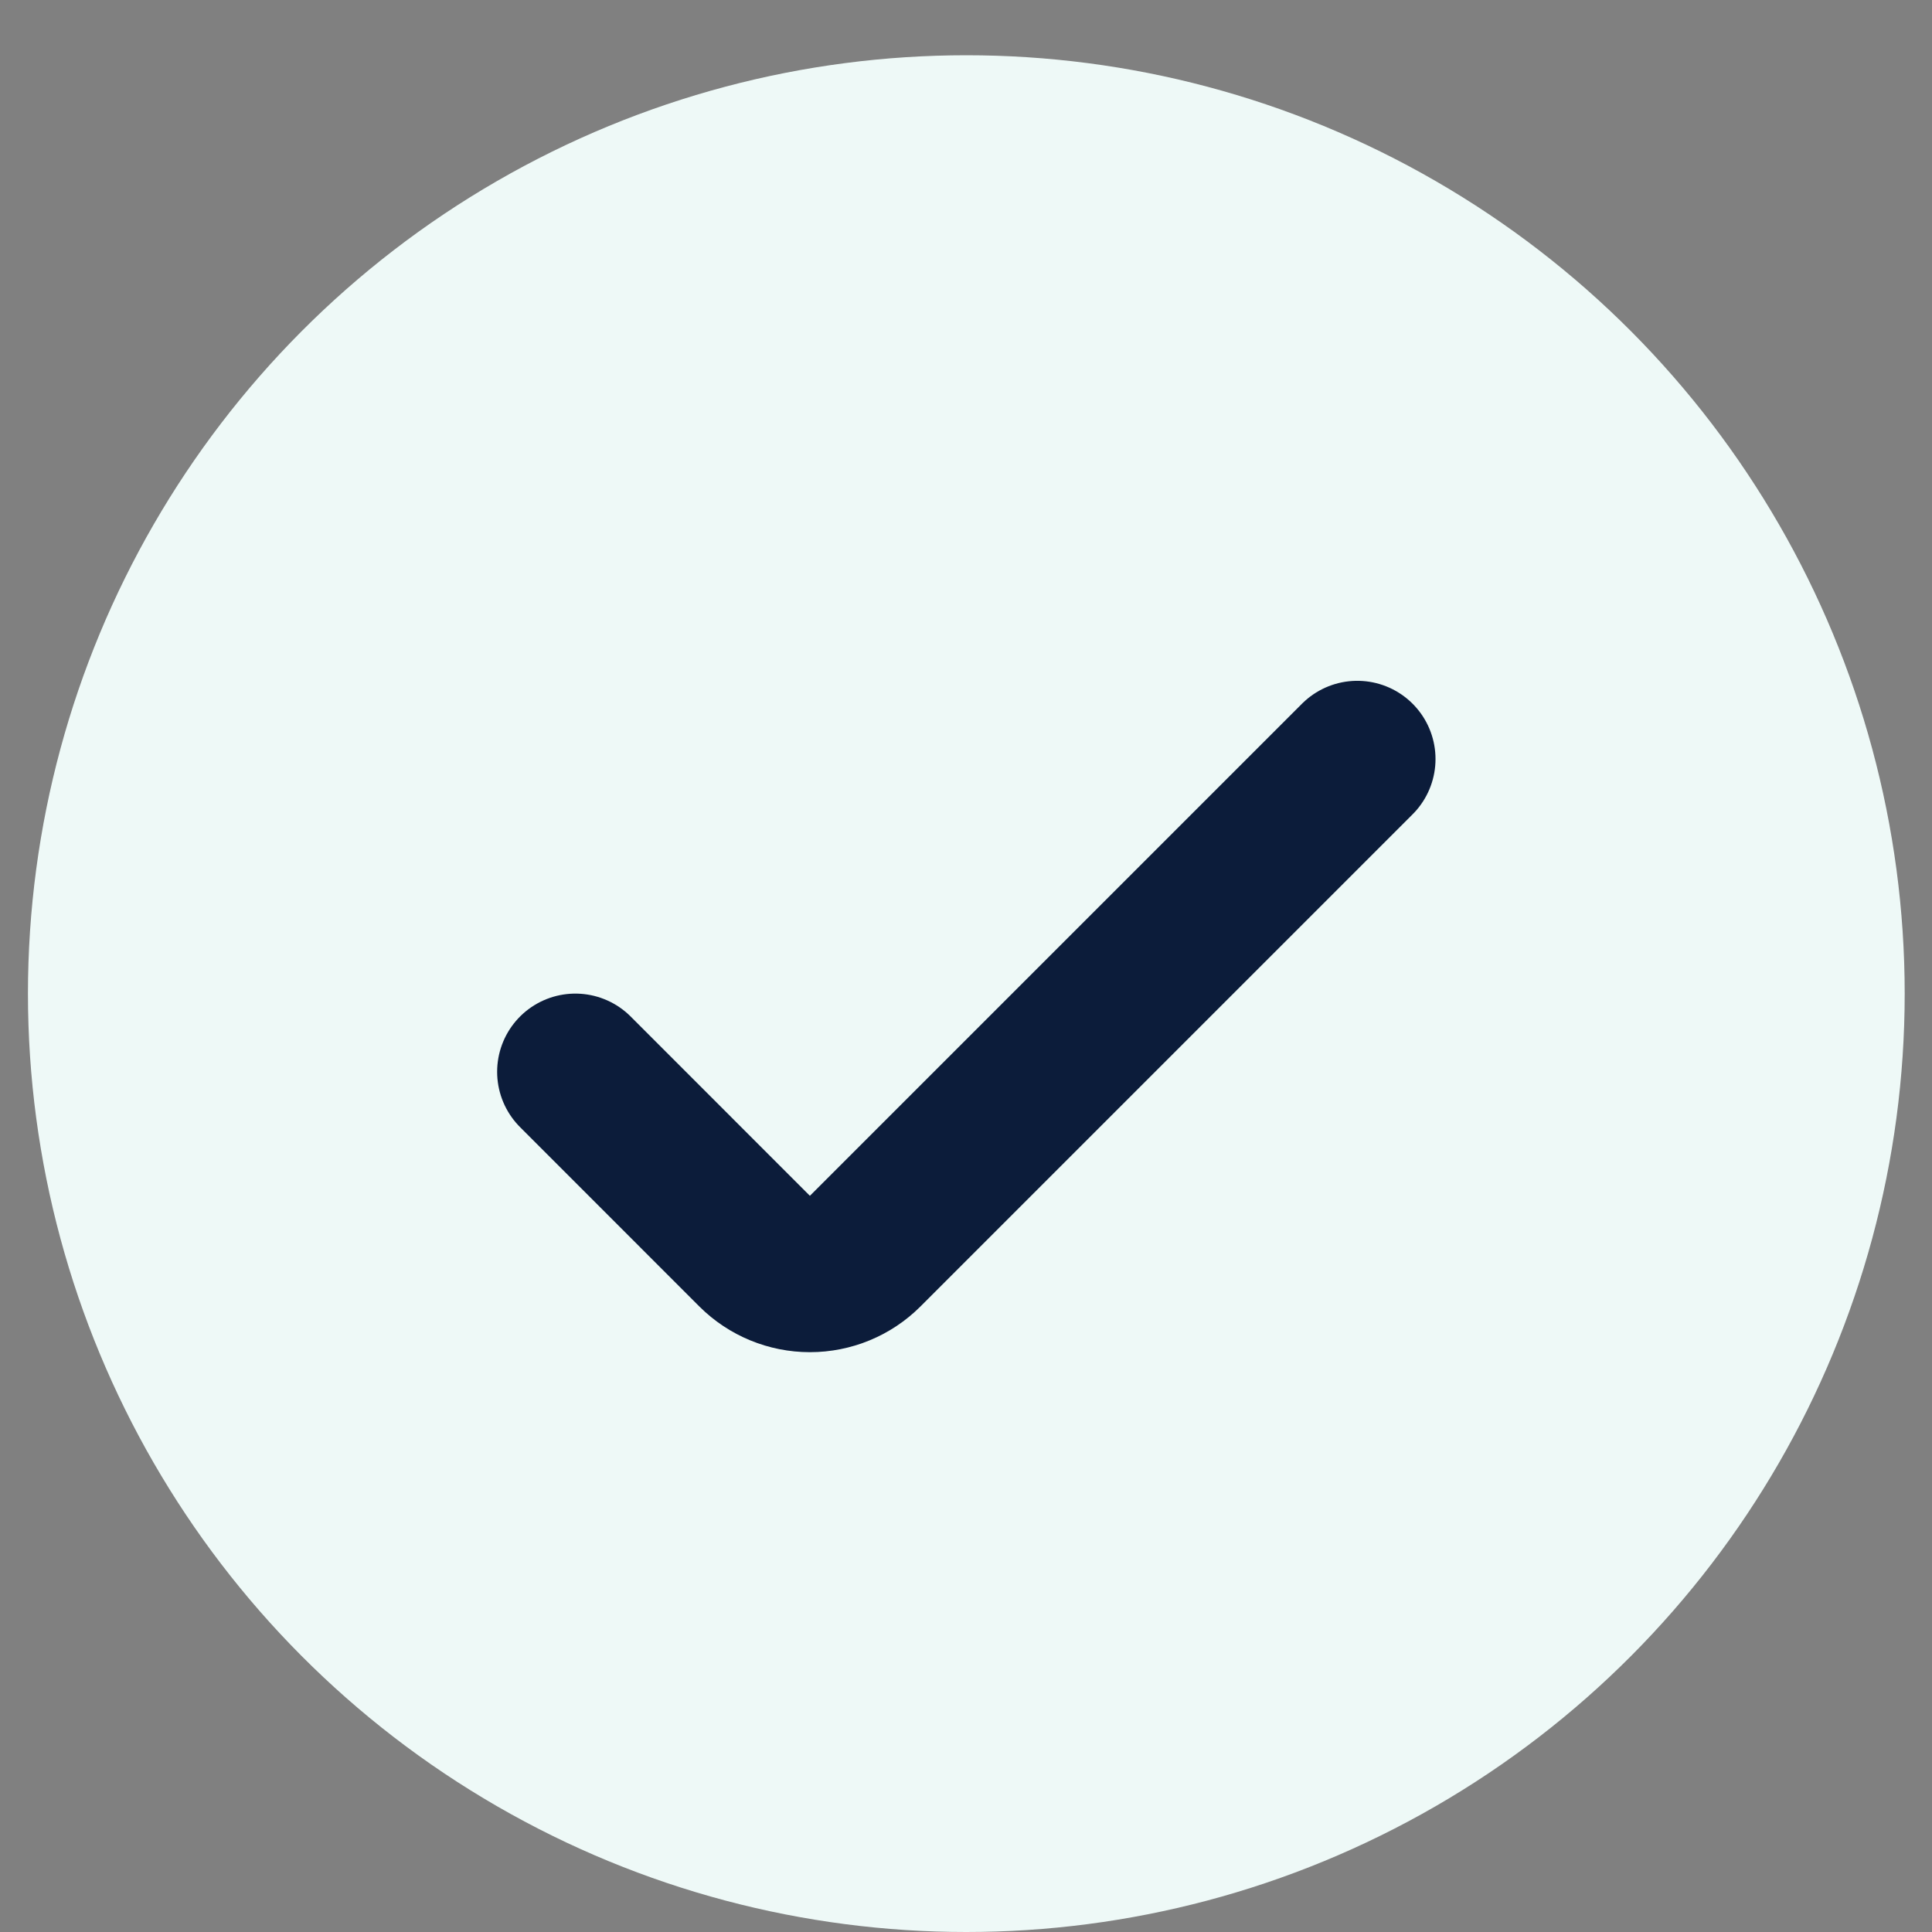<svg width="30" height="30" viewBox="0 0 30 30" fill="none" xmlns="http://www.w3.org/2000/svg">
<rect x="0" y="0" width="30" height="30" fill="#808080" stroke="none"/>
<circle cx="15.005" cy="15.429" r="14.571" fill="#EEF9F7"/>
<path d="M21.076 11.786L13.434 19.428C13.207 19.655 12.898 19.782 12.576 19.782C12.255 19.782 11.946 19.655 11.718 19.428L8.934 16.643" stroke="#0C1C3A" stroke-width="2.429" stroke-miterlimit="16" stroke-linecap="round"/>
</svg>
